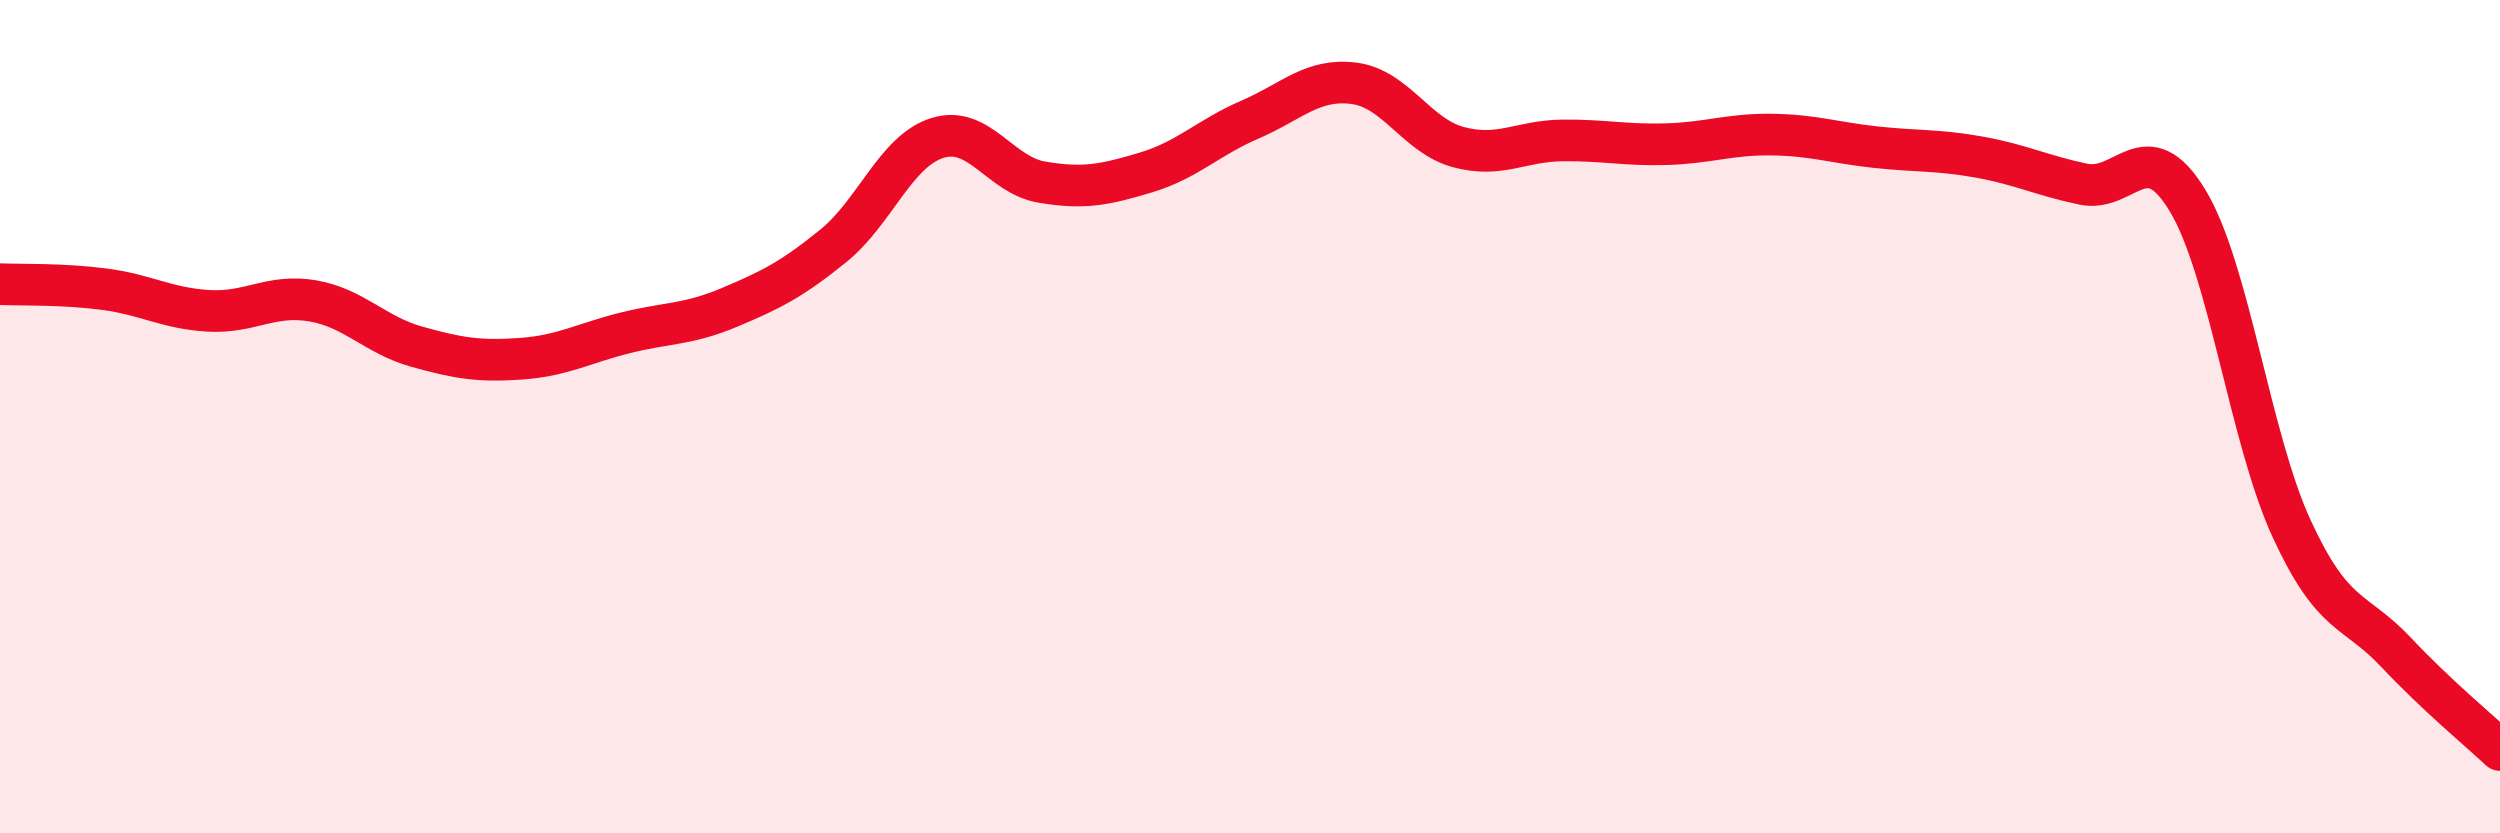 
    <svg width="60" height="20" viewBox="0 0 60 20" xmlns="http://www.w3.org/2000/svg">
      <path
        d="M 0,6.82 C 0.5,6.84 1.5,6.81 2.5,6.94 C 3.5,7.07 4,7.4 5,7.46 C 6,7.52 6.5,7.05 7.5,7.22 C 8.5,7.39 9,8.04 10,8.32 C 11,8.6 11.5,8.68 12.5,8.61 C 13.5,8.54 14,8.24 15,7.99 C 16,7.74 16.5,7.8 17.5,7.38 C 18.5,6.96 19,6.71 20,5.9 C 21,5.09 21.5,3.62 22.5,3.31 C 23.5,3 24,4.2 25,4.37 C 26,4.54 26.5,4.44 27.5,4.14 C 28.5,3.84 29,3.3 30,2.87 C 31,2.44 31.5,1.87 32.5,2 C 33.5,2.13 34,3.26 35,3.53 C 36,3.8 36.5,3.38 37.5,3.37 C 38.5,3.36 39,3.49 40,3.46 C 41,3.43 41.5,3.22 42.5,3.23 C 43.5,3.24 44,3.42 45,3.53 C 46,3.64 46.5,3.59 47.5,3.77 C 48.5,3.95 49,4.21 50,4.42 C 51,4.63 51.5,3.16 52.5,4.81 C 53.5,6.46 54,10.52 55,12.69 C 56,14.86 56.5,14.59 57.5,15.65 C 58.5,16.71 59.5,17.53 60,18L60 20L0 20Z"
        fill="#EB0A25"
        opacity="0.1"
        stroke-linecap="round"
        stroke-linejoin="round"
      />
      <path
        d="M 0,6.82 C 0.5,6.84 1.5,6.81 2.5,6.94 C 3.5,7.07 4,7.4 5,7.46 C 6,7.52 6.5,7.05 7.5,7.22 C 8.5,7.39 9,8.04 10,8.32 C 11,8.6 11.5,8.68 12.5,8.61 C 13.5,8.54 14,8.24 15,7.99 C 16,7.74 16.5,7.8 17.5,7.38 C 18.5,6.96 19,6.71 20,5.9 C 21,5.09 21.5,3.62 22.5,3.31 C 23.5,3 24,4.2 25,4.37 C 26,4.54 26.5,4.44 27.5,4.14 C 28.5,3.84 29,3.3 30,2.87 C 31,2.44 31.5,1.87 32.5,2 C 33.5,2.13 34,3.26 35,3.53 C 36,3.8 36.5,3.38 37.5,3.37 C 38.5,3.36 39,3.49 40,3.46 C 41,3.43 41.5,3.22 42.5,3.23 C 43.5,3.24 44,3.42 45,3.53 C 46,3.64 46.5,3.59 47.5,3.77 C 48.5,3.95 49,4.21 50,4.42 C 51,4.63 51.5,3.16 52.5,4.81 C 53.5,6.46 54,10.52 55,12.69 C 56,14.86 56.5,14.59 57.5,15.65 C 58.5,16.71 59.5,17.53 60,18"
        stroke="#EB0A25"
        stroke-width="1"
        fill="none"
        stroke-linecap="round"
        stroke-linejoin="round"
      />
    </svg>
  